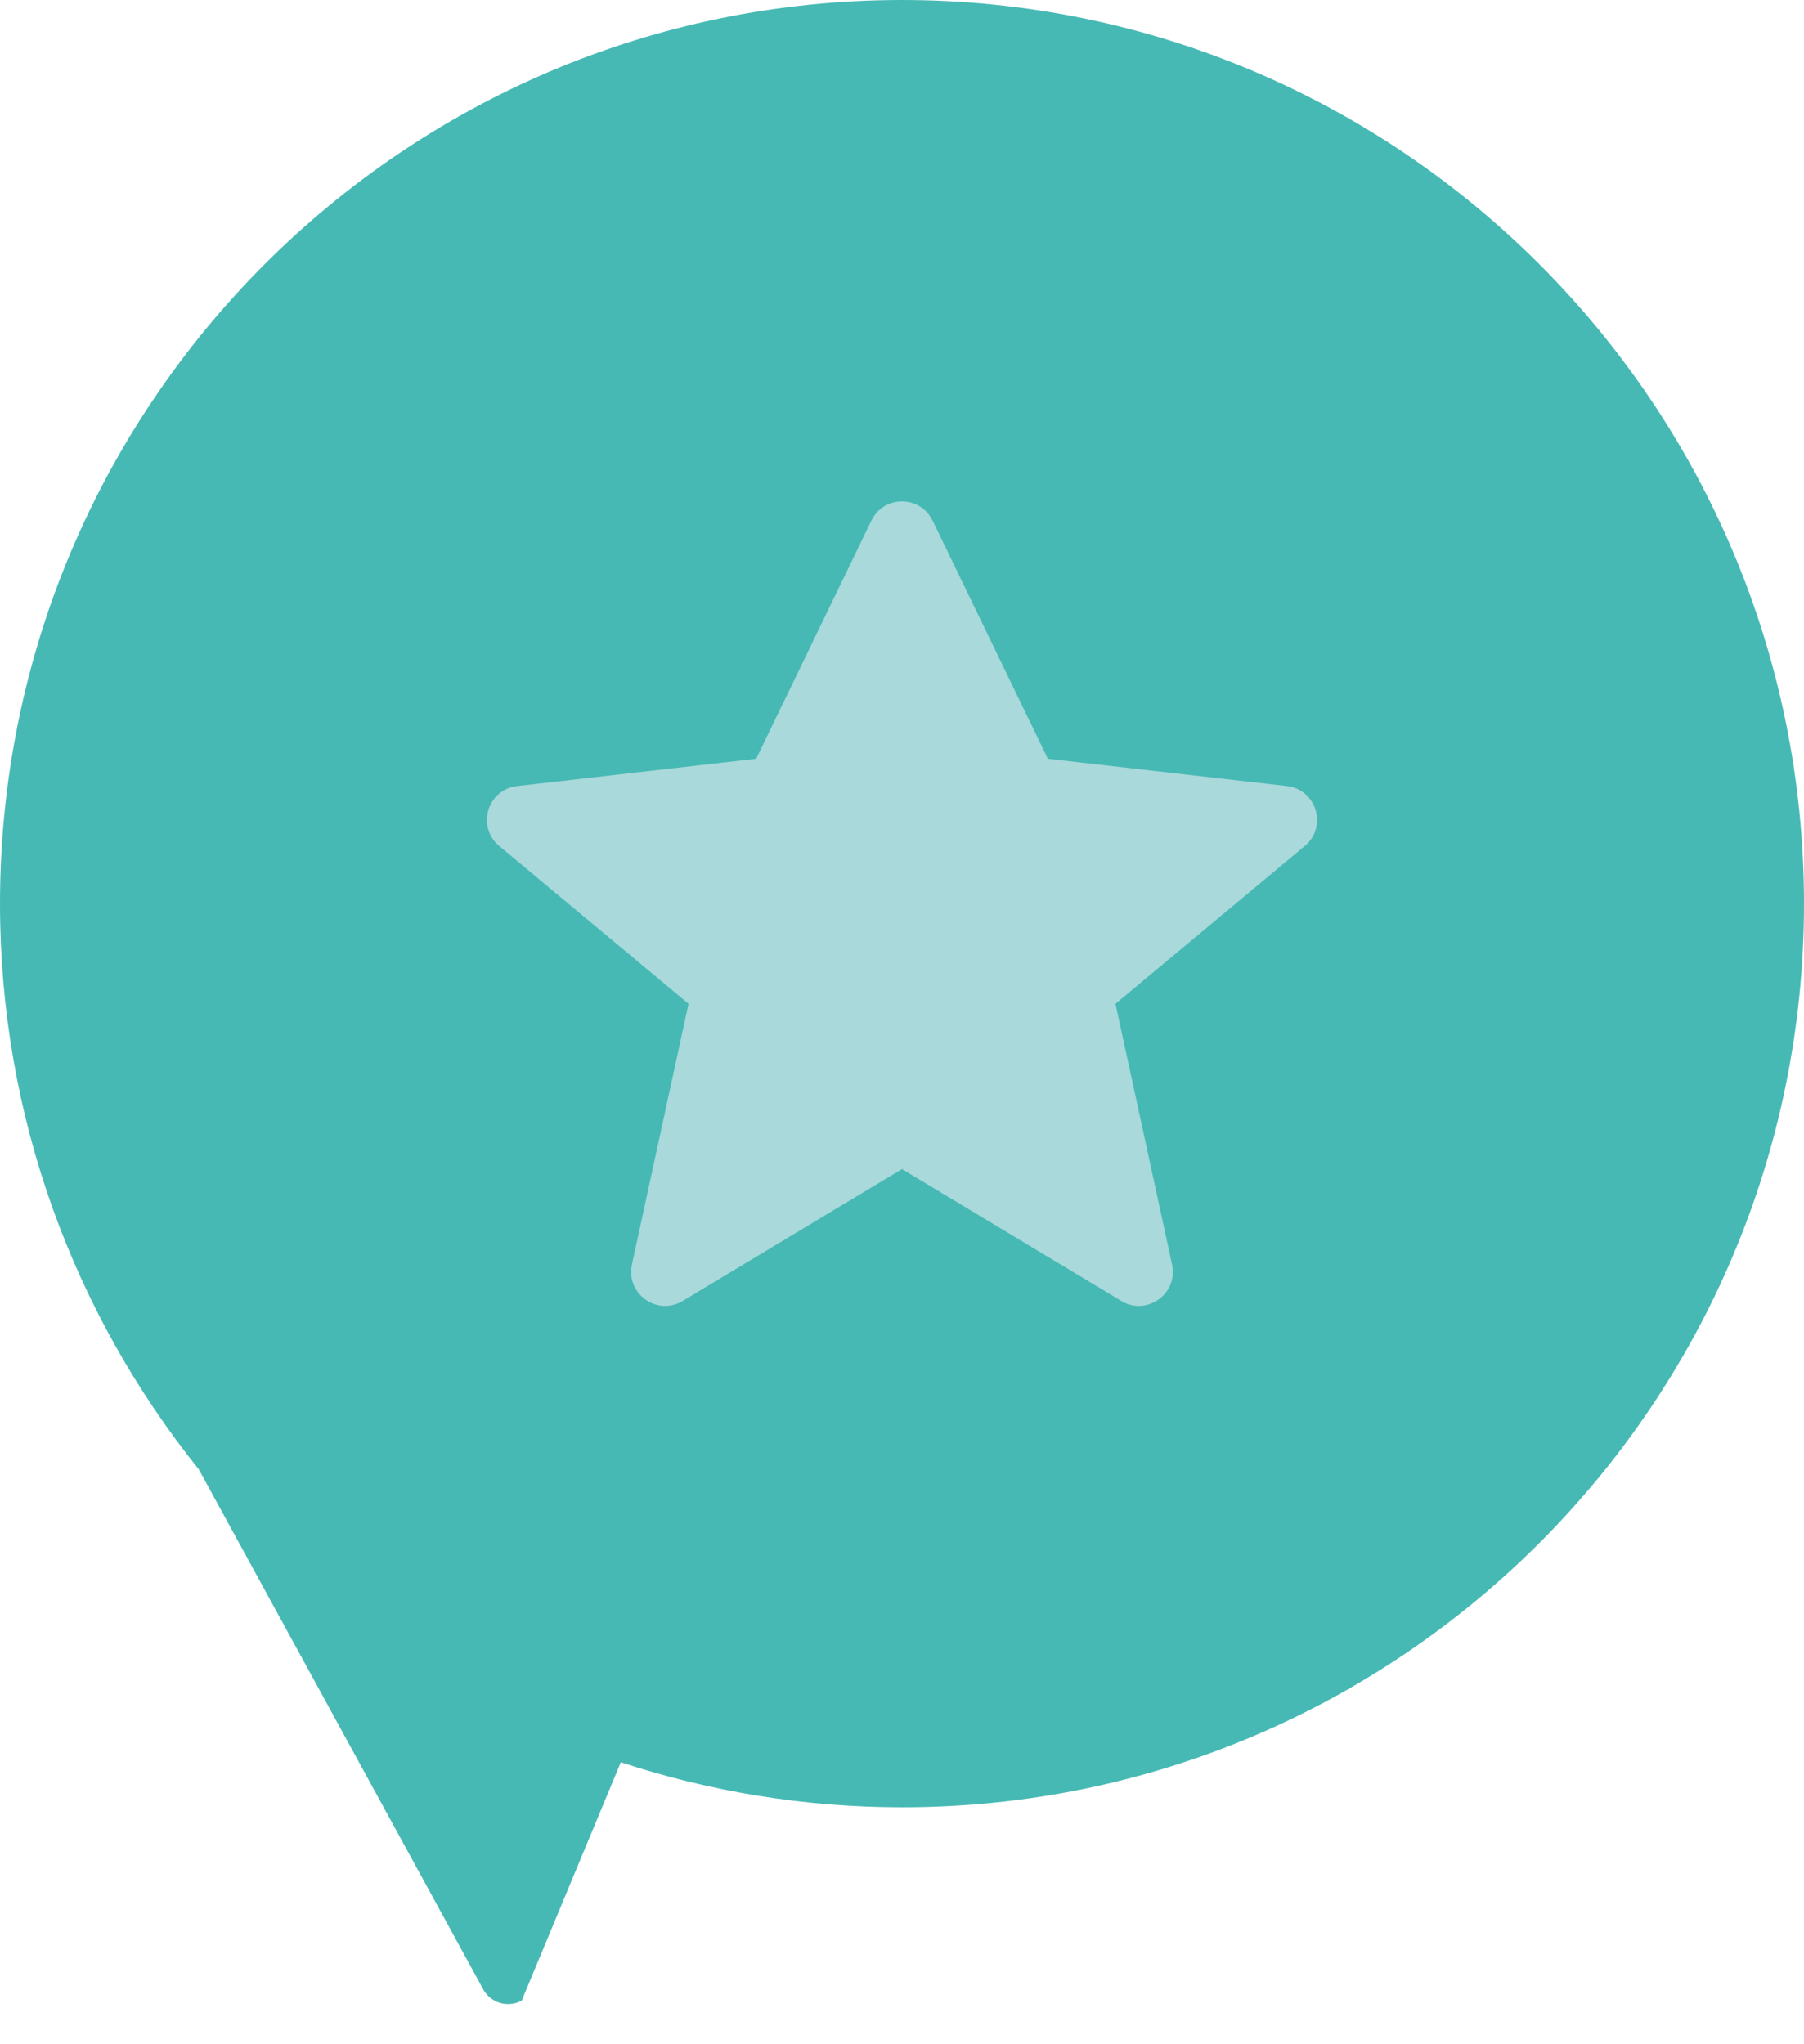 <?xml version="1.0" encoding="UTF-8"?> <svg xmlns="http://www.w3.org/2000/svg" width="30" height="34" viewBox="0 0 30 34" fill="none"><path d="M0 15.029C0 6.729 6.716 0 15 0C23.284 0 30 6.729 30 15.029C30 23.329 23.284 30.059 15 30.059C13.367 30.059 11.796 29.794 10.324 29.31L8.676 33.274C8.449 33.399 8.162 33.316 8.037 33.089L3.306 24.439C1.24 21.863 0 18.593 0 15.029Z" fill="#47B9B4"></path><path d="M15.509 8.659L17.425 12.62L21.401 13.074C21.895 13.13 22.081 13.754 21.698 14.071L18.55 16.695L19.491 21.031C19.596 21.516 19.072 21.893 18.648 21.638L15 19.444L11.352 21.638C10.927 21.893 10.404 21.517 10.509 21.031L11.45 16.695L8.302 14.071C7.919 13.752 8.105 13.13 8.6 13.074L12.575 12.62L14.491 8.659C14.697 8.233 15.302 8.233 15.508 8.659H15.509Z" fill="#A9D9DB"></path></svg> 